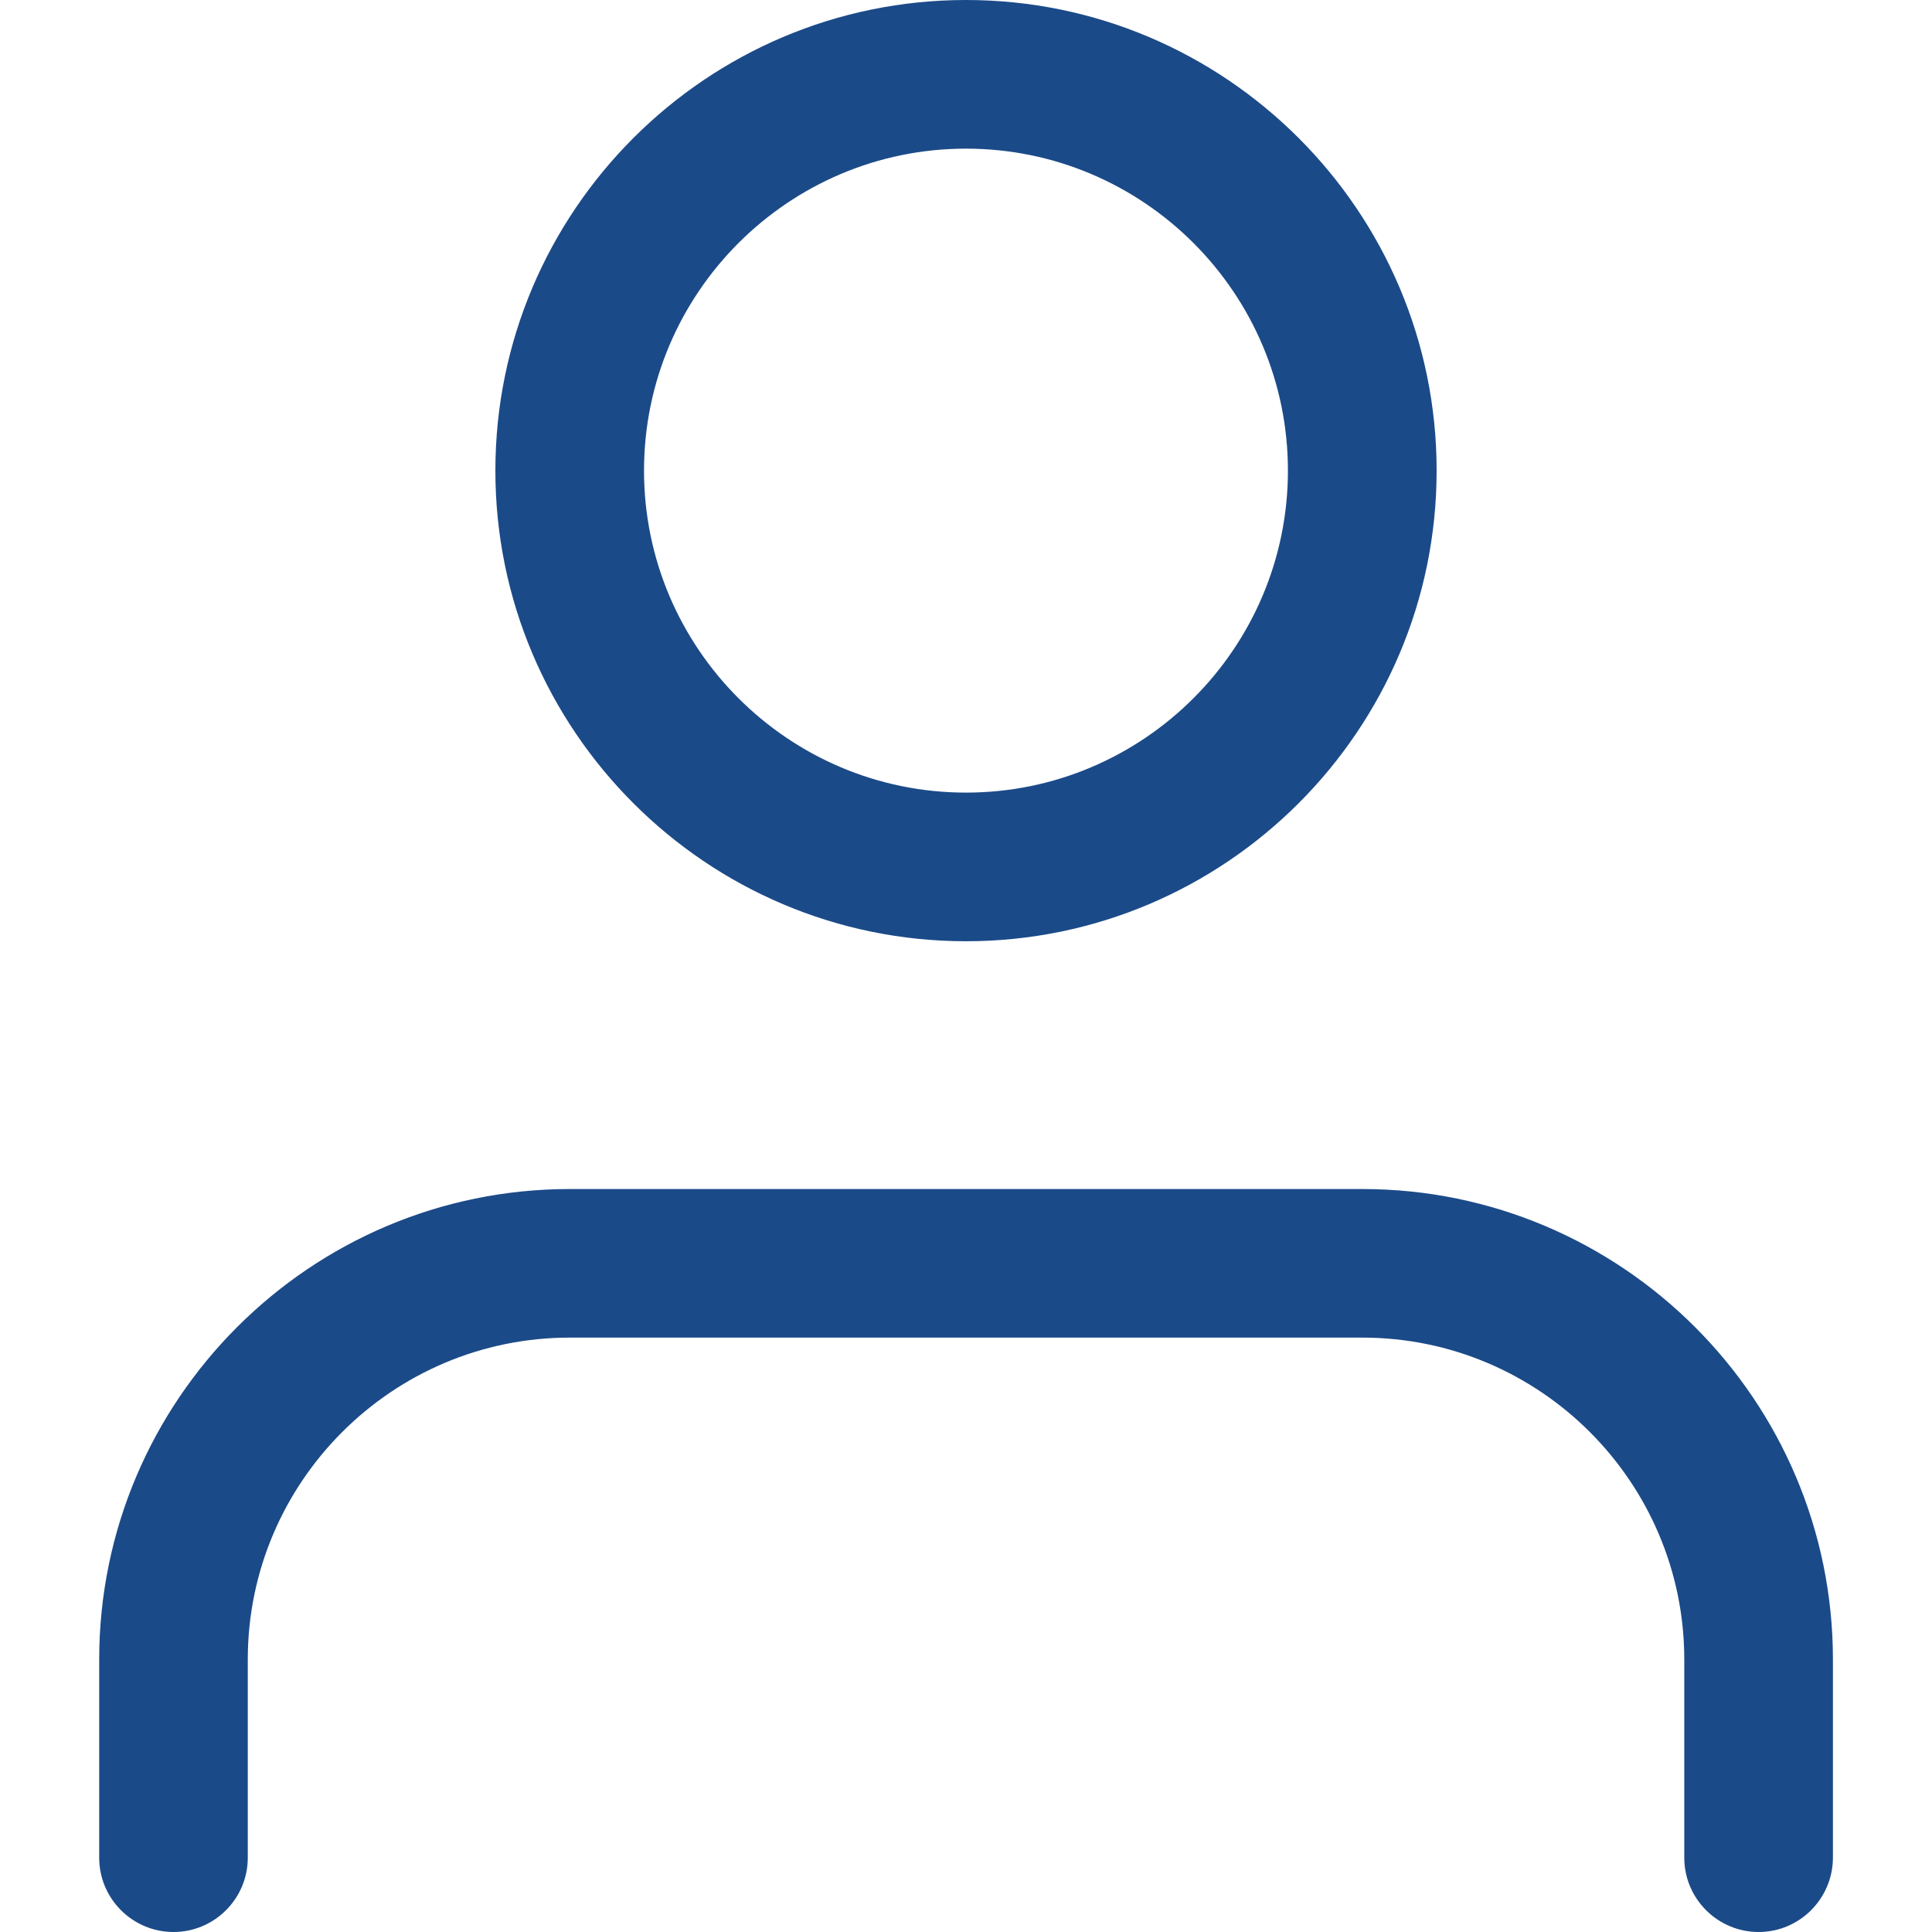 <?xml version="1.0" encoding="utf-8"?>
<!-- Generator: Adobe Illustrator 16.0.0, SVG Export Plug-In . SVG Version: 6.00 Build 0)  -->
<!DOCTYPE svg PUBLIC "-//W3C//DTD SVG 1.1//EN" "http://www.w3.org/Graphics/SVG/1.1/DTD/svg11.dtd">
<svg version="1.1" id="Livello_1" xmlns="http://www.w3.org/2000/svg" xmlns:xlink="http://www.w3.org/1999/xlink" x="0px" y="0px"
	 width="32px" height="32px" viewBox="0 0 32 32" enable-background="new 0 0 32 32" xml:space="preserve">
<path fill="#1B4A88" d="M29.128,32c-0.679,0-1.231-0.553-1.231-1.23v-3.283c0-2.939-2.393-5.332-5.332-5.332H9.437
	c-2.94,0-5.333,2.393-5.333,5.332v3.283c0,0.679-0.553,1.23-1.23,1.23c-0.68,0-1.231-0.553-1.231-1.23v-3.283
	c0-4.297,3.497-7.793,7.795-7.793h13.126c4.299,0,7.795,3.496,7.795,7.793v3.283C30.357,31.447,29.807,32,29.128,32z M16,15.59
	c-4.298,0-7.795-3.497-7.795-7.795S11.702,0,16,0s7.795,3.497,7.795,7.795S20.298,15.59,16,15.59z M16,2.462
	c-2.94,0-5.333,2.393-5.333,5.333c0,2.941,2.393,5.333,5.333,5.333c2.939,0,5.332-2.392,5.332-5.333S18.939,2.462,16,2.462z"/>
</svg>

